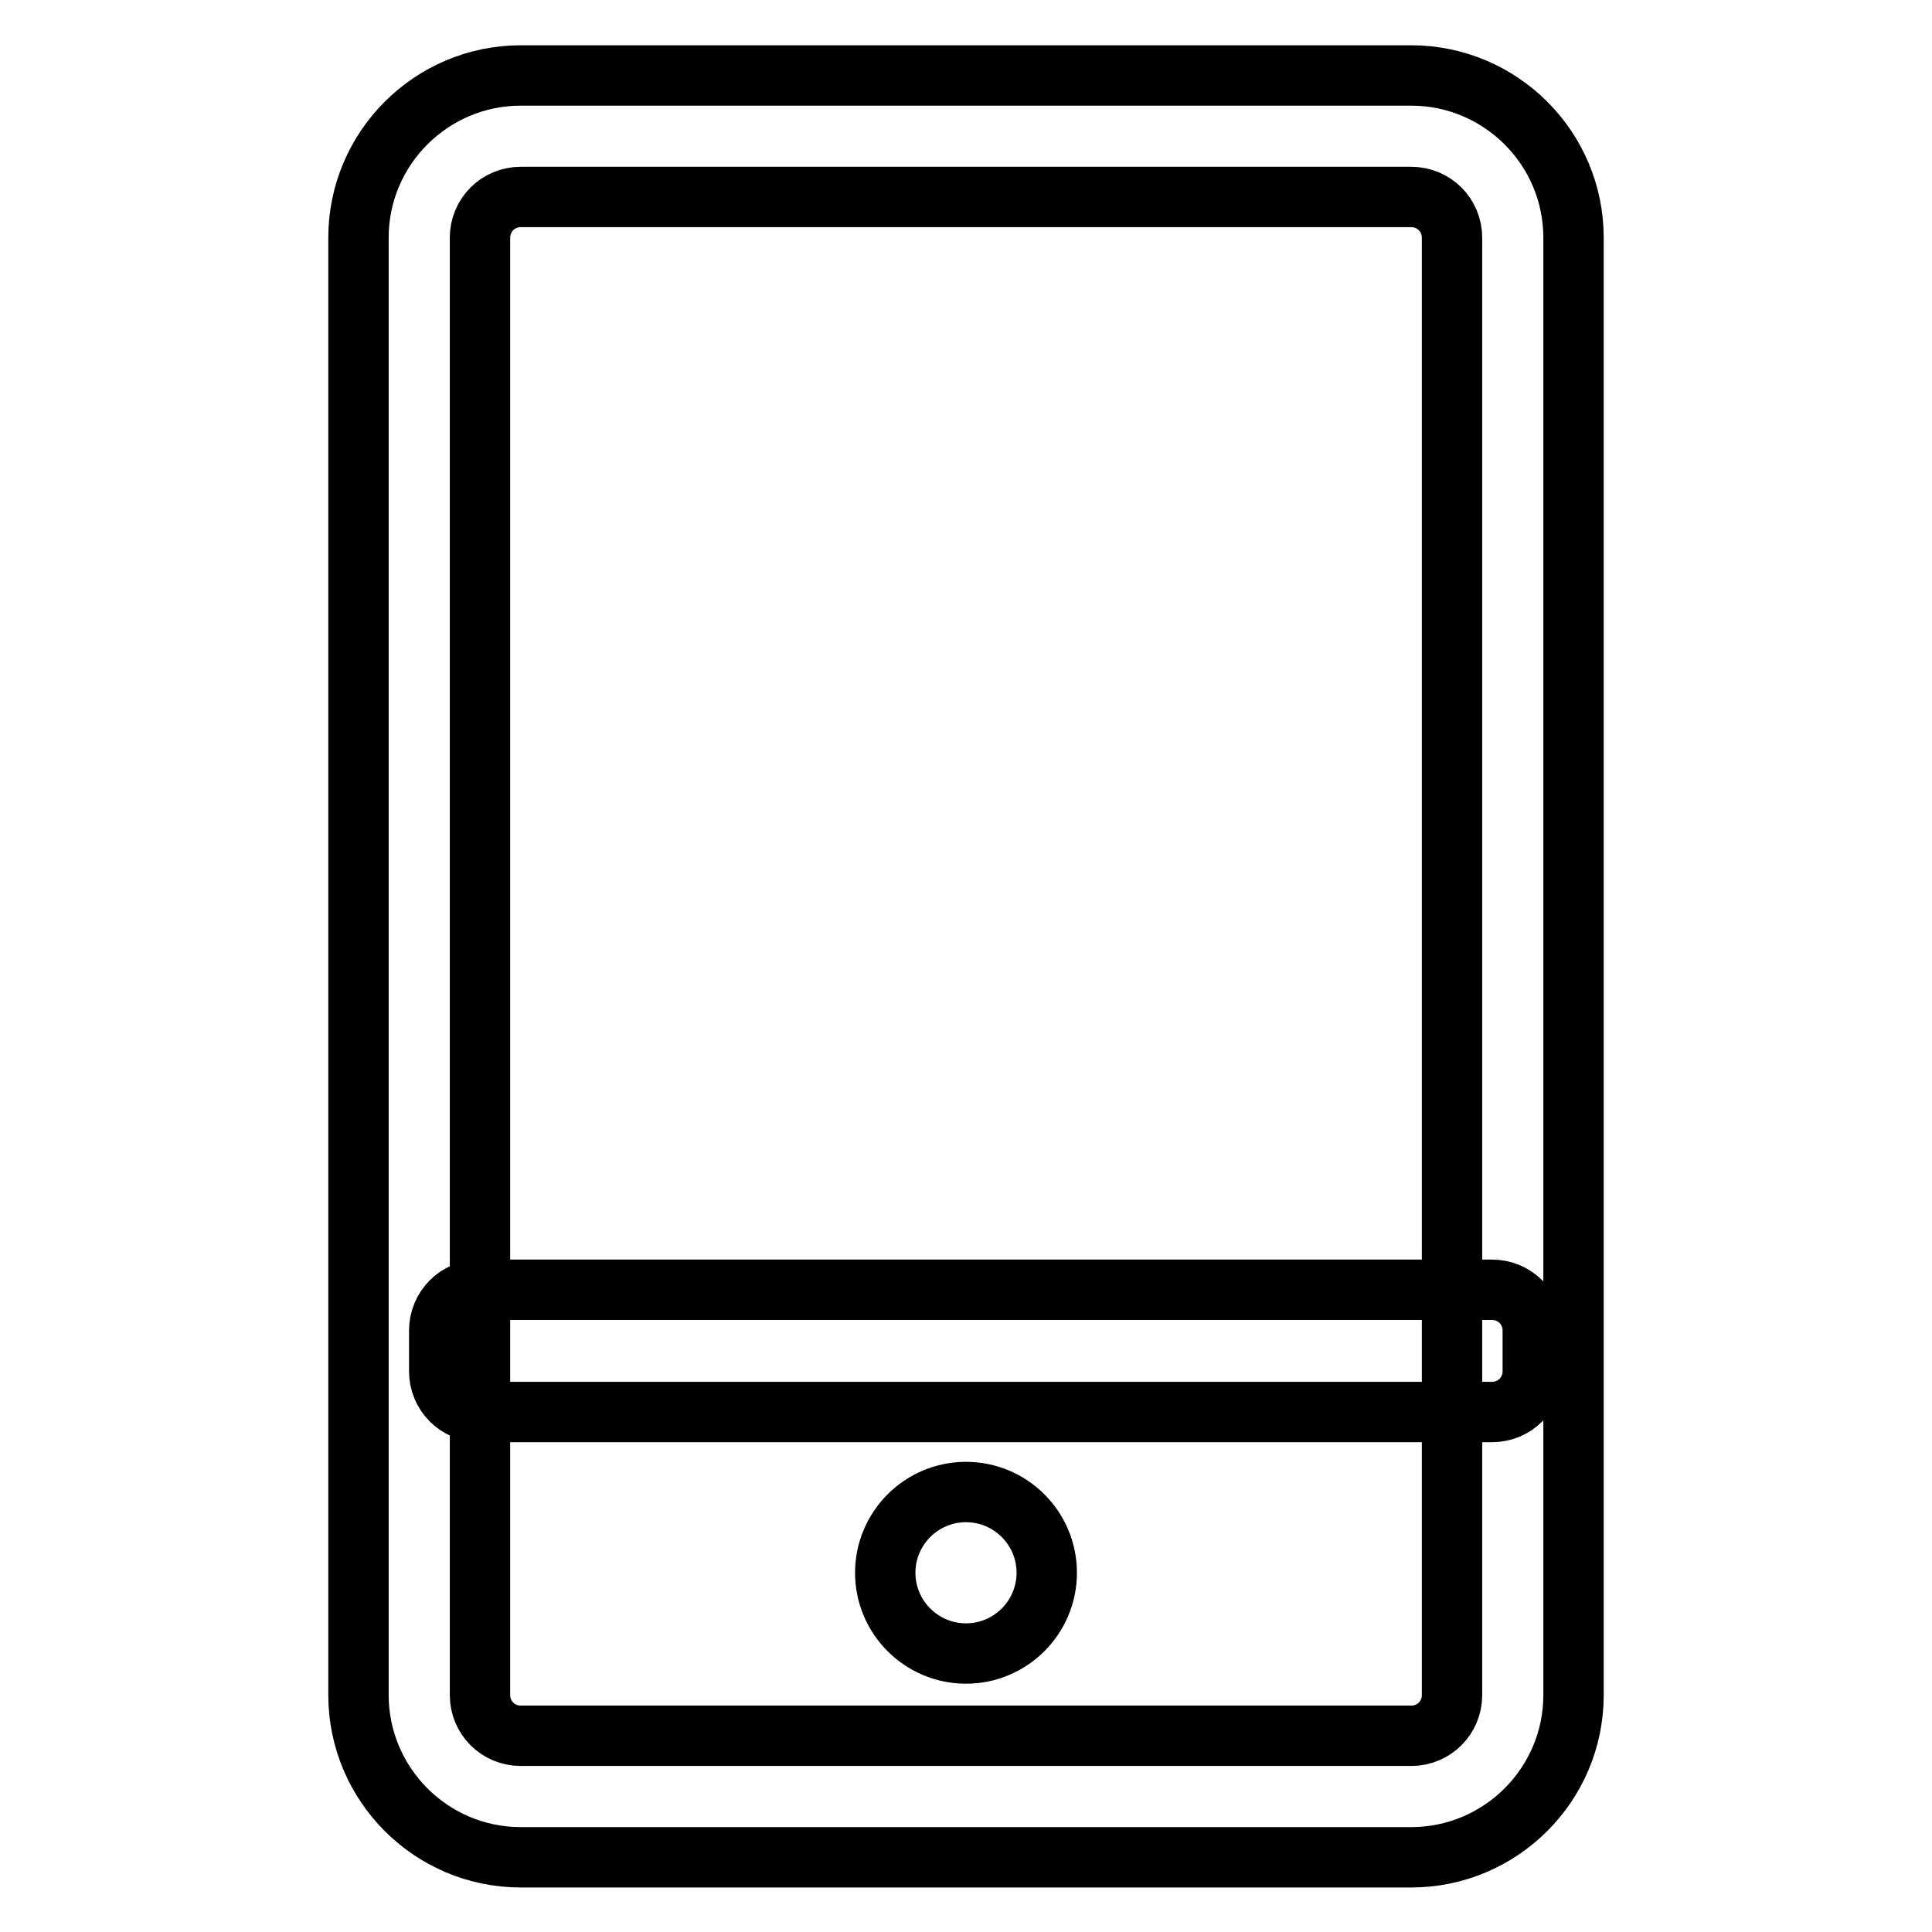 <?xml version="1.0" encoding="utf-8"?>
<!-- Svg Vector Icons : http://www.onlinewebfonts.com/icon -->
<!DOCTYPE svg PUBLIC "-//W3C//DTD SVG 1.1//EN" "http://www.w3.org/Graphics/SVG/1.1/DTD/svg11.dtd">
<svg version="1.1" xmlns="http://www.w3.org/2000/svg" xmlns:xlink="http://www.w3.org/1999/xlink" x="0px" y="0px" viewBox="0 0 256 256" enable-background="new 0 0 256 256" xml:space="preserve">
<g> <path stroke-width="8" fill-opacity="0" stroke="#000000"  d="M197.7,170.9H63.6c-3,0-5.4,2.4-5.4,5.4v5.4c0,3,2.4,5.4,5.4,5.4h134.1c3,0,5.4-2.4,5.4-5.4v-5.4 C203.1,173.3,200.7,170.9,197.7,170.9L197.7,170.9z M128,197.7c-5.9,0-10.7,4.8-10.7,10.7c0,5.9,4.8,10.7,10.7,10.7 c5.9,0,10.7-4.8,10.7-10.7C138.7,202.5,133.9,197.7,128,197.7L128,197.7z M187,26.1c3,0,5.4,2.4,5.4,5.4v193.1c0,3-2.4,5.4-5.4,5.4 H69c-3,0-5.4-2.4-5.4-5.4V31.5c0-3,2.4-5.4,5.4-5.4H187 M187,10H69c-11.8,0-21.5,9.6-21.5,21.5v193.1c0,11.8,9.6,21.5,21.5,21.5 h118c11.8,0,21.5-9.6,21.5-21.5V31.5C208.5,19.6,198.8,10,187,10L187,10z"/></g>
</svg>